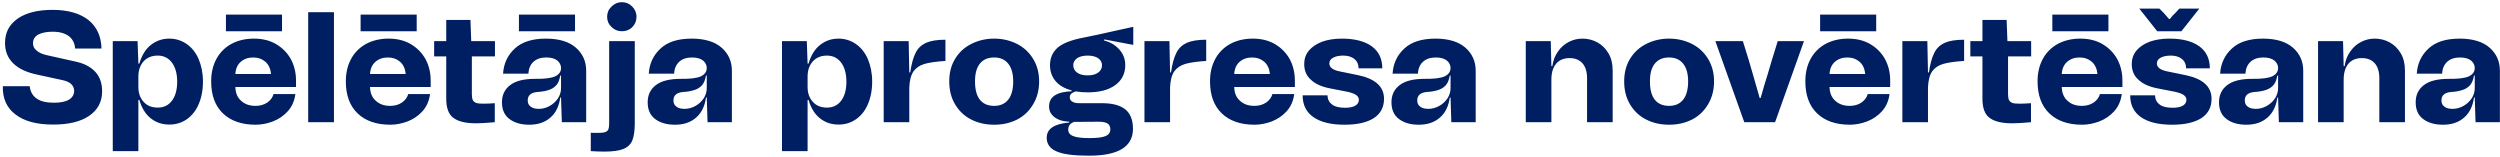 <svg width="716" height="45" viewBox="0 0 716 45" fill="none" xmlns="http://www.w3.org/2000/svg">
<path d="M4.455 32.795C1.935 30.905 0.72 28.205 0.81 24.695H8.505C8.685 26.27 9.36 27.44 10.53 28.25C11.7 29.06 13.365 29.42 15.435 29.42C17.28 29.42 18.72 29.15 19.71 28.565C20.7 27.98 21.24 27.125 21.24 26C21.24 25.235 20.925 24.605 20.385 24.065C19.8 23.525 18.945 23.165 17.865 22.94L10.62 21.365C7.605 20.735 5.31 19.655 3.78 18.125C2.205 16.595 1.44 14.66 1.44 12.32C1.44 9.35 2.61 7.055 5.04 5.345C7.425 3.68 10.755 2.825 15.075 2.825C19.44 2.825 22.86 3.815 25.29 5.705C27.72 7.64 28.98 10.385 29.07 13.895H21.51C21.42 12.365 20.79 11.195 19.71 10.34C18.585 9.53 17.055 9.08 15.075 9.08C13.275 9.08 11.88 9.395 10.89 9.935C9.9 10.52 9.45 11.33 9.45 12.41C9.45 13.22 9.765 13.895 10.485 14.48C11.205 15.11 12.195 15.56 13.545 15.83L22.005 17.72C24.3 18.26 26.1 19.25 27.36 20.645C28.62 22.085 29.25 23.885 29.25 26.135C29.25 29.15 27.99 31.49 25.56 33.155C23.085 34.865 19.62 35.675 15.21 35.675C10.53 35.675 6.975 34.73 4.455 32.795ZM53.445 12.59C54.885 13.58 56.055 15.02 56.865 16.865C57.675 18.755 58.125 20.915 58.125 23.39C58.125 25.91 57.675 28.07 56.865 29.915C56.055 31.805 54.885 33.2 53.445 34.19C52.005 35.18 50.34 35.675 48.495 35.675C46.515 35.675 44.805 35.135 43.275 33.965C41.745 32.795 40.62 31.04 39.9 28.61H39.63V43.28H32.295V11.78H39.405L39.63 18.215H39.9C40.62 15.785 41.745 13.985 43.275 12.815C44.805 11.645 46.515 11.06 48.495 11.06C50.34 11.06 52.005 11.6 53.445 12.59ZM49.215 28.88C50.205 27.62 50.745 25.775 50.745 23.39C50.745 21.05 50.205 19.205 49.215 17.9C48.225 16.595 46.875 15.92 45.165 15.92C43.455 15.92 42.105 16.505 41.115 17.585C40.125 18.71 39.63 20.15 39.63 21.95V24.875C39.63 26.63 40.125 28.07 41.115 29.15C42.105 30.275 43.455 30.815 45.165 30.815C46.875 30.815 48.225 30.185 49.215 28.88ZM84.778 24.92H67.408C67.453 26.63 67.993 27.935 69.073 28.88C70.153 29.87 71.503 30.32 73.213 30.32C74.473 30.32 75.598 30.005 76.543 29.375C77.443 28.745 78.073 27.935 78.343 26.945H84.598C84.328 28.925 83.608 30.545 82.438 31.85C81.223 33.2 79.783 34.145 78.163 34.775C76.498 35.405 74.833 35.72 73.213 35.72C69.253 35.72 66.103 34.64 63.853 32.48C61.603 30.32 60.478 27.26 60.478 23.3C60.478 20.87 60.973 18.755 61.963 16.91C62.953 15.065 64.393 13.625 66.238 12.59C68.083 11.6 70.243 11.06 72.718 11.06C75.193 11.06 77.353 11.6 79.153 12.68C80.953 13.76 82.348 15.2 83.338 17C84.283 18.8 84.778 20.825 84.778 23.03V24.92ZM68.983 17.675C68.038 18.485 67.498 19.655 67.408 21.185H77.623C77.488 19.7 76.948 18.53 76.048 17.72C75.103 16.91 73.933 16.46 72.538 16.46C71.098 16.46 69.928 16.865 68.983 17.675ZM80.773 8.945H64.708V4.175H80.773V8.945ZM88.266 35V3.5H95.646V35H88.266ZM123.347 24.92H105.977C106.022 26.63 106.562 27.935 107.642 28.88C108.722 29.87 110.072 30.32 111.782 30.32C113.042 30.32 114.167 30.005 115.112 29.375C116.012 28.745 116.642 27.935 116.912 26.945H123.167C122.897 28.925 122.177 30.545 121.007 31.85C119.792 33.2 118.352 34.145 116.732 34.775C115.067 35.405 113.402 35.72 111.782 35.72C107.822 35.72 104.672 34.64 102.422 32.48C100.172 30.32 99.046 27.26 99.046 23.3C99.046 20.87 99.541 18.755 100.532 16.91C101.522 15.065 102.962 13.625 104.807 12.59C106.652 11.6 108.812 11.06 111.287 11.06C113.762 11.06 115.922 11.6 117.722 12.68C119.522 13.76 120.917 15.2 121.907 17C122.852 18.8 123.347 20.825 123.347 23.03V24.92ZM107.552 17.675C106.607 18.485 106.067 19.655 105.977 21.185H116.192C116.057 19.7 115.517 18.53 114.617 17.72C113.672 16.91 112.502 16.46 111.107 16.46C109.667 16.46 108.497 16.865 107.552 17.675ZM119.342 8.945H103.277V4.175H119.342V8.945ZM141.754 16.145H135.139V26.945C135.139 27.71 135.229 28.295 135.409 28.655C135.589 29.015 135.904 29.285 136.354 29.465C136.804 29.645 137.524 29.69 138.469 29.69C139.504 29.69 140.584 29.645 141.709 29.555V35C139.324 35.225 137.524 35.315 136.309 35.315C133.339 35.315 131.179 34.775 129.829 33.74C128.479 32.75 127.804 30.905 127.804 28.295V16.145H124.339V11.78H127.804V5.705H134.734L134.959 11.78H141.754V16.145ZM146.102 24.38C147.677 23.165 150.062 22.58 153.257 22.58C156.092 22.625 158.027 22.355 159.107 21.815C160.142 21.275 160.682 20.51 160.682 19.475C160.682 18.665 160.322 17.945 159.647 17.36C158.927 16.775 157.892 16.46 156.452 16.46C154.922 16.46 153.707 16.865 152.807 17.675C151.907 18.485 151.412 19.655 151.322 21.095H144.077C144.257 18.215 145.382 15.785 147.452 13.895C149.477 12.005 152.447 11.06 156.362 11.06C160.142 11.06 163.022 11.96 164.957 13.67C166.892 15.38 167.882 17.585 167.882 20.24V35H160.907L160.682 27.935H160.457C160.142 30.365 159.197 32.3 157.667 33.65C156.092 35.045 154.067 35.72 151.592 35.72C149.252 35.72 147.362 35.18 145.922 34.1C144.482 33.02 143.762 31.445 143.762 29.285C143.762 27.215 144.527 25.595 146.102 24.38ZM151.997 30.545C152.537 30.995 153.347 31.175 154.337 31.175C155.417 31.175 156.407 30.905 157.397 30.365C158.387 29.825 159.152 29.105 159.782 28.205C160.367 27.305 160.682 26.315 160.682 25.235V21.635H160.457C160.277 22.67 160.007 23.48 159.557 24.11C159.107 24.74 158.432 25.28 157.532 25.64C156.632 26 155.372 26.27 153.752 26.36C152.942 26.45 152.267 26.675 151.817 27.08C151.367 27.485 151.142 28.025 151.142 28.745C151.142 29.555 151.412 30.14 151.997 30.545ZM164.687 8.945H148.622V4.175H164.687V8.945ZM175.139 7.73C174.284 6.92 173.879 5.93 173.879 4.805C173.879 3.68 174.284 2.69 175.139 1.88C175.949 1.07 176.939 0.62 178.109 0.62C179.234 0.62 180.224 1.025 181.034 1.835C181.844 2.645 182.294 3.635 182.294 4.805C182.294 5.975 181.889 6.965 181.079 7.775C180.269 8.585 179.279 8.945 178.109 8.945C176.939 8.945 175.949 8.54 175.139 7.73ZM169.199 38.015C169.649 38.06 170.279 38.06 171.089 38.06C172.079 38.06 172.844 38.015 173.294 37.835C173.744 37.7 174.059 37.43 174.239 37.07C174.374 36.71 174.464 36.17 174.464 35.405V11.78H181.799V35.405C181.799 37.52 181.529 39.14 181.079 40.265C180.584 41.39 179.729 42.2 178.469 42.695C177.209 43.19 175.409 43.415 172.979 43.415C171.809 43.415 170.549 43.37 169.199 43.28V38.015ZM187.835 24.38C189.41 23.165 191.795 22.58 194.99 22.58C197.825 22.625 199.76 22.355 200.84 21.815C201.875 21.275 202.415 20.51 202.415 19.475C202.415 18.665 202.055 17.945 201.38 17.36C200.66 16.775 199.625 16.46 198.185 16.46C196.655 16.46 195.44 16.865 194.54 17.675C193.64 18.485 193.145 19.655 193.055 21.095H185.81C185.99 18.215 187.115 15.785 189.185 13.895C191.21 12.005 194.18 11.06 198.095 11.06C201.875 11.06 204.755 11.96 206.69 13.67C208.625 15.38 209.615 17.585 209.615 20.24V35H202.64L202.415 27.935H202.19C201.875 30.365 200.93 32.3 199.4 33.65C197.825 35.045 195.8 35.72 193.325 35.72C190.985 35.72 189.095 35.18 187.655 34.1C186.215 33.02 185.495 31.445 185.495 29.285C185.495 27.215 186.26 25.595 187.835 24.38ZM193.73 30.545C194.27 30.995 195.08 31.175 196.07 31.175C197.15 31.175 198.14 30.905 199.13 30.365C200.12 29.825 200.885 29.105 201.515 28.205C202.1 27.305 202.415 26.315 202.415 25.235V21.635H202.19C202.01 22.67 201.74 23.48 201.29 24.11C200.84 24.74 200.165 25.28 199.265 25.64C198.365 26 197.105 26.27 195.485 26.36C194.675 26.45 194 26.675 193.55 27.08C193.1 27.485 192.875 28.025 192.875 28.745C192.875 29.555 193.145 30.14 193.73 30.545ZM245.109 12.59C246.549 13.58 247.719 15.02 248.529 16.865C249.339 18.755 249.789 20.915 249.789 23.39C249.789 25.91 249.339 28.07 248.529 29.915C247.719 31.805 246.549 33.2 245.109 34.19C243.669 35.18 242.004 35.675 240.159 35.675C238.179 35.675 236.469 35.135 234.939 33.965C233.409 32.795 232.284 31.04 231.564 28.61H231.294V43.28H223.959V11.78H231.069L231.294 18.215H231.564C232.284 15.785 233.409 13.985 234.939 12.815C236.469 11.645 238.179 11.06 240.159 11.06C242.004 11.06 243.669 11.6 245.109 12.59ZM240.879 28.88C241.869 27.62 242.409 25.775 242.409 23.39C242.409 21.05 241.869 19.205 240.879 17.9C239.889 16.595 238.539 15.92 236.829 15.92C235.119 15.92 233.769 16.505 232.779 17.585C231.789 18.71 231.294 20.15 231.294 21.95V24.875C231.294 26.63 231.789 28.07 232.779 29.15C233.769 30.275 235.119 30.815 236.829 30.815C238.539 30.815 239.889 30.185 240.879 28.88ZM260.693 20.735C261.053 18.305 261.548 16.46 262.223 15.155C262.853 13.85 263.843 12.905 265.193 12.275C266.498 11.69 268.343 11.375 270.773 11.375V17.45C268.163 17.63 266.138 17.9 264.788 18.305C263.393 18.71 262.358 19.43 261.638 20.42C260.918 21.455 260.513 22.985 260.423 25.01V35H253.088V11.78H260.243L260.423 20.735H260.693ZM278.166 34.235C276.186 33.245 274.656 31.76 273.531 29.87C272.406 27.98 271.866 25.82 271.866 23.3C271.866 20.87 272.406 18.71 273.531 16.865C274.656 15.02 276.186 13.58 278.166 12.59C280.101 11.6 282.306 11.06 284.736 11.06C287.166 11.06 289.326 11.6 291.306 12.59C293.241 13.58 294.771 15.02 295.896 16.865C297.021 18.71 297.606 20.87 297.606 23.3C297.606 25.82 297.021 27.98 295.896 29.87C294.771 31.76 293.241 33.245 291.306 34.235C289.326 35.225 287.166 35.72 284.736 35.72C282.306 35.72 280.101 35.225 278.166 34.235ZM288.741 28.565C289.686 27.395 290.181 25.64 290.181 23.3C290.181 21.05 289.686 19.385 288.741 18.215C287.796 17.045 286.446 16.46 284.736 16.46C282.936 16.46 281.586 17.045 280.641 18.215C279.696 19.385 279.246 21.05 279.246 23.3C279.246 25.64 279.696 27.395 280.641 28.565C281.586 29.735 282.936 30.32 284.736 30.32C286.446 30.32 287.796 29.735 288.741 28.565ZM324.571 12.86L316.291 11.285L316.201 11.6C318.001 12.05 319.441 12.905 320.566 14.165C321.691 15.425 322.276 16.91 322.276 18.665C322.276 21.095 321.286 23.03 319.396 24.38C317.506 25.775 314.851 26.45 311.521 26.45C310.261 26.45 309.136 26.36 308.146 26.18C307.471 26.36 307.021 26.63 306.751 26.9C306.481 27.17 306.391 27.53 306.391 27.89C306.391 28.43 306.616 28.835 307.111 29.105C307.561 29.42 308.236 29.555 309.136 29.555H315.616C318.586 29.555 320.791 30.14 322.276 31.31C323.716 32.48 324.481 34.325 324.481 36.89C324.481 42.02 320.296 44.585 311.926 44.585C307.471 44.585 304.321 44.18 302.521 43.325C300.676 42.515 299.776 41.21 299.776 39.455C299.776 36.89 301.936 35.45 306.256 35.09V34.865C304.321 34.775 302.881 34.28 301.891 33.47C300.901 32.66 300.451 31.67 300.451 30.5C300.451 29.105 300.991 28.025 302.116 27.305C303.241 26.585 304.861 26.225 306.931 26.135V25.91C304.951 25.37 303.421 24.515 302.341 23.255C301.261 21.995 300.721 20.465 300.721 18.665C300.721 16.64 301.441 14.975 302.881 13.67C304.321 12.41 306.841 11.42 310.441 10.745C312.151 10.43 315.661 9.665 321.061 8.45L324.571 7.685V12.86ZM314.536 20.78C315.256 20.24 315.616 19.565 315.616 18.665C315.616 17.855 315.256 17.225 314.536 16.685C313.816 16.19 312.781 15.92 311.521 15.92C310.216 15.92 309.181 16.19 308.461 16.685C307.741 17.225 307.381 17.855 307.381 18.665C307.381 19.565 307.741 20.24 308.461 20.78C309.181 21.32 310.171 21.59 311.521 21.59C312.781 21.59 313.816 21.32 314.536 20.78ZM307.561 34.91C307.111 35.09 306.706 35.36 306.391 35.72C306.076 36.08 305.941 36.575 305.941 37.115C305.941 37.97 306.391 38.6 307.336 38.96C308.281 39.365 309.811 39.545 311.971 39.545C314.176 39.545 315.751 39.365 316.651 38.96C317.551 38.6 318.001 37.925 318.001 37.025C318.001 36.26 317.731 35.72 317.191 35.36C316.651 35.045 315.841 34.865 314.716 34.865L307.561 34.91ZM335.377 20.735C335.737 18.305 336.232 16.46 336.907 15.155C337.537 13.85 338.527 12.905 339.877 12.275C341.182 11.69 343.027 11.375 345.457 11.375V17.45C342.847 17.63 340.822 17.9 339.472 18.305C338.077 18.71 337.042 19.43 336.322 20.42C335.602 21.455 335.197 22.985 335.107 25.01V35H327.772V11.78H334.927L335.107 20.735H335.377ZM370.851 24.92H353.481C353.526 26.63 354.066 27.935 355.146 28.88C356.226 29.87 357.576 30.32 359.286 30.32C360.546 30.32 361.671 30.005 362.616 29.375C363.516 28.745 364.146 27.935 364.416 26.945H370.671C370.401 28.925 369.681 30.545 368.511 31.85C367.296 33.2 365.856 34.145 364.236 34.775C362.571 35.405 360.906 35.72 359.286 35.72C355.326 35.72 352.176 34.64 349.926 32.48C347.676 30.32 346.551 27.26 346.551 23.3C346.551 20.87 347.046 18.755 348.036 16.91C349.026 15.065 350.466 13.625 352.311 12.59C354.156 11.6 356.316 11.06 358.791 11.06C361.266 11.06 363.426 11.6 365.226 12.68C367.026 13.76 368.421 15.2 369.411 17C370.356 18.8 370.851 20.825 370.851 23.03V24.92ZM355.056 17.675C354.111 18.485 353.571 19.655 353.481 21.185H363.696C363.561 19.7 363.021 18.53 362.121 17.72C361.176 16.91 360.006 16.46 358.611 16.46C357.171 16.46 356.001 16.865 355.056 17.675ZM376.18 33.56C374.11 32.12 373.075 30.05 373.075 27.305H380.185C380.23 28.475 380.68 29.33 381.535 29.96C382.39 30.59 383.605 30.86 385.225 30.86C386.485 30.86 387.43 30.68 388.15 30.275C388.825 29.87 389.185 29.285 389.185 28.565C389.185 28.025 388.915 27.62 388.465 27.26C388.015 26.9 387.205 26.585 386.035 26.315L381.22 25.37C378.7 24.92 376.81 24.11 375.505 22.895C374.155 21.725 373.525 20.195 373.525 18.35C373.525 16.91 373.93 15.65 374.83 14.525C375.73 13.445 376.99 12.59 378.61 11.96C380.23 11.375 382.12 11.06 384.325 11.06C388.015 11.06 390.895 11.825 392.875 13.265C394.855 14.705 395.89 16.82 395.89 19.565H389.095C389.095 18.44 388.69 17.54 387.925 16.91C387.16 16.28 386.08 15.92 384.73 15.92C383.47 15.92 382.48 16.145 381.76 16.55C381.04 16.955 380.725 17.495 380.725 18.17C380.725 19.25 381.67 20.015 383.56 20.42L389.05 21.545C393.91 22.58 396.385 24.83 396.385 28.295C396.385 30.725 395.395 32.57 393.46 33.83C391.48 35.09 388.69 35.72 385.09 35.72C381.22 35.72 378.25 35 376.18 33.56ZM400.857 24.38C402.432 23.165 404.817 22.58 408.012 22.58C410.847 22.625 412.782 22.355 413.862 21.815C414.897 21.275 415.437 20.51 415.437 19.475C415.437 18.665 415.077 17.945 414.402 17.36C413.682 16.775 412.647 16.46 411.207 16.46C409.677 16.46 408.462 16.865 407.562 17.675C406.662 18.485 406.167 19.655 406.077 21.095H398.832C399.012 18.215 400.137 15.785 402.207 13.895C404.232 12.005 407.202 11.06 411.117 11.06C414.897 11.06 417.777 11.96 419.712 13.67C421.647 15.38 422.637 17.585 422.637 20.24V35H415.662L415.437 27.935H415.212C414.897 30.365 413.952 32.3 412.422 33.65C410.847 35.045 408.822 35.72 406.347 35.72C404.007 35.72 402.117 35.18 400.677 34.1C399.237 33.02 398.517 31.445 398.517 29.285C398.517 27.215 399.282 25.595 400.857 24.38ZM406.752 30.545C407.292 30.995 408.102 31.175 409.092 31.175C410.172 31.175 411.162 30.905 412.152 30.365C413.142 29.825 413.907 29.105 414.537 28.205C415.122 27.305 415.437 26.315 415.437 25.235V21.635H415.212C415.032 22.67 414.762 23.48 414.312 24.11C413.862 24.74 413.187 25.28 412.287 25.64C411.387 26 410.127 26.27 408.507 26.36C407.697 26.45 407.022 26.675 406.572 27.08C406.122 27.485 405.897 28.025 405.897 28.745C405.897 29.555 406.167 30.14 406.752 30.545ZM457.502 12.14C458.807 12.86 459.842 13.895 460.652 15.245C461.462 16.595 461.867 18.26 461.867 20.15V35H454.532V22.355C454.532 20.555 454.082 19.115 453.227 18.125C452.327 17.135 451.112 16.64 449.537 16.64C447.872 16.64 446.567 17.18 445.667 18.26C444.767 19.34 444.317 20.87 444.317 22.805V35H436.982V11.78H444.137L444.317 18.935H444.587C444.812 17.315 445.352 15.92 446.207 14.75C447.017 13.58 448.052 12.635 449.312 12.005C450.527 11.375 451.832 11.06 453.227 11.06C454.757 11.06 456.152 11.42 457.502 12.14ZM471.465 34.235C469.485 33.245 467.955 31.76 466.83 29.87C465.705 27.98 465.165 25.82 465.165 23.3C465.165 20.87 465.705 18.71 466.83 16.865C467.955 15.02 469.485 13.58 471.465 12.59C473.4 11.6 475.605 11.06 478.035 11.06C480.465 11.06 482.625 11.6 484.605 12.59C486.54 13.58 488.07 15.02 489.195 16.865C490.32 18.71 490.905 20.87 490.905 23.3C490.905 25.82 490.32 27.98 489.195 29.87C488.07 31.76 486.54 33.245 484.605 34.235C482.625 35.225 480.465 35.72 478.035 35.72C475.605 35.72 473.4 35.225 471.465 34.235ZM482.04 28.565C482.985 27.395 483.48 25.64 483.48 23.3C483.48 21.05 482.985 19.385 482.04 18.215C481.095 17.045 479.745 16.46 478.035 16.46C476.235 16.46 474.885 17.045 473.94 18.215C472.995 19.385 472.545 21.05 472.545 23.3C472.545 25.64 472.995 27.395 473.94 28.565C474.885 29.735 476.235 30.32 478.035 30.32C479.745 30.32 481.095 29.735 482.04 28.565ZM499.562 35L491.282 11.78H499.157L500.777 17L502.127 21.635C502.487 22.805 503.072 24.92 503.972 28.07H504.242C505.052 25.19 505.727 22.94 506.222 21.41L507.527 17L509.147 11.78H516.662L508.382 35H499.562ZM541.349 24.92H523.979C524.024 26.63 524.564 27.935 525.644 28.88C526.724 29.87 528.074 30.32 529.784 30.32C531.044 30.32 532.169 30.005 533.114 29.375C534.014 28.745 534.644 27.935 534.914 26.945H541.169C540.899 28.925 540.179 30.545 539.009 31.85C537.794 33.2 536.354 34.145 534.734 34.775C533.069 35.405 531.404 35.72 529.784 35.72C525.824 35.72 522.674 34.64 520.424 32.48C518.174 30.32 517.049 27.26 517.049 23.3C517.049 20.87 517.544 18.755 518.534 16.91C519.524 15.065 520.964 13.625 522.809 12.59C524.654 11.6 526.814 11.06 529.289 11.06C531.764 11.06 533.924 11.6 535.724 12.68C537.524 13.76 538.919 15.2 539.909 17C540.854 18.8 541.349 20.825 541.349 23.03V24.92ZM525.554 17.675C524.609 18.485 524.069 19.655 523.979 21.185H534.194C534.059 19.7 533.519 18.53 532.619 17.72C531.674 16.91 530.504 16.46 529.109 16.46C527.669 16.46 526.499 16.865 525.554 17.675ZM537.344 8.945H521.279V4.175H537.344V8.945ZM552.442 20.735C552.802 18.305 553.297 16.46 553.972 15.155C554.602 13.85 555.592 12.905 556.942 12.275C558.247 11.69 560.092 11.375 562.522 11.375V17.45C559.912 17.63 557.887 17.9 556.537 18.305C555.142 18.71 554.107 19.43 553.387 20.42C552.667 21.455 552.262 22.985 552.172 25.01V35H544.837V11.78H551.992L552.172 20.735H552.442ZM581.721 16.145H575.106V26.945C575.106 27.71 575.196 28.295 575.376 28.655C575.556 29.015 575.871 29.285 576.321 29.465C576.771 29.645 577.491 29.69 578.436 29.69C579.471 29.69 580.551 29.645 581.676 29.555V35C579.291 35.225 577.491 35.315 576.276 35.315C573.306 35.315 571.146 34.775 569.796 33.74C568.446 32.75 567.771 30.905 567.771 28.295V16.145H564.306V11.78H567.771V5.705H574.701L574.926 11.78H581.721V16.145ZM607.859 24.92H590.489C590.534 26.63 591.074 27.935 592.154 28.88C593.234 29.87 594.584 30.32 596.294 30.32C597.554 30.32 598.679 30.005 599.624 29.375C600.524 28.745 601.154 27.935 601.424 26.945H607.679C607.409 28.925 606.689 30.545 605.519 31.85C604.304 33.2 602.864 34.145 601.244 34.775C599.579 35.405 597.914 35.72 596.294 35.72C592.334 35.72 589.184 34.64 586.934 32.48C584.684 30.32 583.559 27.26 583.559 23.3C583.559 20.87 584.054 18.755 585.044 16.91C586.034 15.065 587.474 13.625 589.319 12.59C591.164 11.6 593.324 11.06 595.799 11.06C598.274 11.06 600.434 11.6 602.234 12.68C604.034 13.76 605.429 15.2 606.419 17C607.364 18.8 607.859 20.825 607.859 23.03V24.92ZM592.064 17.675C591.119 18.485 590.579 19.655 590.489 21.185H600.704C600.569 19.7 600.029 18.53 599.129 17.72C598.184 16.91 597.014 16.46 595.619 16.46C594.179 16.46 593.009 16.865 592.064 17.675ZM603.854 8.945H587.789V4.175H603.854V8.945ZM613.189 33.56C611.119 32.12 610.084 30.05 610.084 27.305H617.194C617.239 28.475 617.689 29.33 618.544 29.96C619.399 30.59 620.614 30.86 622.234 30.86C623.494 30.86 624.439 30.68 625.159 30.275C625.834 29.87 626.194 29.285 626.194 28.565C626.194 28.025 625.924 27.62 625.474 27.26C625.024 26.9 624.214 26.585 623.044 26.315L618.229 25.37C615.709 24.92 613.819 24.11 612.514 22.895C611.164 21.725 610.534 20.195 610.534 18.35C610.534 16.91 610.939 15.65 611.839 14.525C612.739 13.445 613.999 12.59 615.619 11.96C617.239 11.375 619.129 11.06 621.334 11.06C625.024 11.06 627.904 11.825 629.884 13.265C631.864 14.705 632.899 16.82 632.899 19.565H626.104C626.104 18.44 625.699 17.54 624.934 16.91C624.169 16.28 623.089 15.92 621.739 15.92C620.479 15.92 619.489 16.145 618.769 16.55C618.049 16.955 617.734 17.495 617.734 18.17C617.734 19.25 618.679 20.015 620.569 20.42L626.059 21.545C630.919 22.58 633.394 24.83 633.394 28.295C633.394 30.725 632.404 32.57 630.469 33.83C628.489 35.09 625.699 35.72 622.099 35.72C618.229 35.72 615.259 35 613.189 33.56ZM612.694 2.465H618.454L619.669 3.68C620.479 4.58 620.974 5.165 621.199 5.435H621.469C621.829 4.895 622.369 4.31 623.044 3.68L624.169 2.465H629.884L624.754 8.945H617.824L612.694 2.465ZM637.866 24.38C639.441 23.165 641.826 22.58 645.021 22.58C647.856 22.625 649.791 22.355 650.871 21.815C651.906 21.275 652.446 20.51 652.446 19.475C652.446 18.665 652.086 17.945 651.411 17.36C650.691 16.775 649.656 16.46 648.216 16.46C646.686 16.46 645.471 16.865 644.571 17.675C643.671 18.485 643.176 19.655 643.086 21.095H635.841C636.021 18.215 637.146 15.785 639.216 13.895C641.241 12.005 644.211 11.06 648.126 11.06C651.906 11.06 654.786 11.96 656.721 13.67C658.656 15.38 659.646 17.585 659.646 20.24V35H652.671L652.446 27.935H652.221C651.906 30.365 650.961 32.3 649.431 33.65C647.856 35.045 645.831 35.72 643.356 35.72C641.016 35.72 639.126 35.18 637.686 34.1C636.246 33.02 635.526 31.445 635.526 29.285C635.526 27.215 636.291 25.595 637.866 24.38ZM643.761 30.545C644.301 30.995 645.111 31.175 646.101 31.175C647.181 31.175 648.171 30.905 649.161 30.365C650.151 29.825 650.916 29.105 651.546 28.205C652.131 27.305 652.446 26.315 652.446 25.235V21.635H652.221C652.041 22.67 651.771 23.48 651.321 24.11C650.871 24.74 650.196 25.28 649.296 25.64C648.396 26 647.136 26.27 645.516 26.36C644.706 26.45 644.031 26.675 643.581 27.08C643.131 27.485 642.906 28.025 642.906 28.745C642.906 29.555 643.176 30.14 643.761 30.545ZM684.411 12.14C685.716 12.86 686.751 13.895 687.561 15.245C688.371 16.595 688.776 18.26 688.776 20.15V35H681.441V22.355C681.441 20.555 680.991 19.115 680.136 18.125C679.236 17.135 678.021 16.64 676.446 16.64C674.781 16.64 673.476 17.18 672.576 18.26C671.676 19.34 671.226 20.87 671.226 22.805V35H663.891V11.78H671.046L671.226 18.935H671.496C671.721 17.315 672.261 15.92 673.116 14.75C673.926 13.58 674.961 12.635 676.221 12.005C677.436 11.375 678.741 11.06 680.136 11.06C681.666 11.06 683.061 11.42 684.411 12.14ZM694.189 24.38C695.764 23.165 698.149 22.58 701.344 22.58C704.179 22.625 706.114 22.355 707.194 21.815C708.229 21.275 708.769 20.51 708.769 19.475C708.769 18.665 708.409 17.945 707.734 17.36C707.014 16.775 705.979 16.46 704.539 16.46C703.009 16.46 701.794 16.865 700.894 17.675C699.994 18.485 699.499 19.655 699.409 21.095H692.164C692.344 18.215 693.469 15.785 695.539 13.895C697.564 12.005 700.534 11.06 704.449 11.06C708.229 11.06 711.109 11.96 713.044 13.67C714.979 15.38 715.969 17.585 715.969 20.24V35H708.994L708.769 27.935H708.544C708.229 30.365 707.284 32.3 705.754 33.65C704.179 35.045 702.154 35.72 699.679 35.72C697.339 35.72 695.449 35.18 694.009 34.1C692.569 33.02 691.849 31.445 691.849 29.285C691.849 27.215 692.614 25.595 694.189 24.38ZM700.084 30.545C700.624 30.995 701.434 31.175 702.424 31.175C703.504 31.175 704.494 30.905 705.484 30.365C706.474 29.825 707.239 29.105 707.869 28.205C708.454 27.305 708.769 26.315 708.769 25.235V21.635H708.544C708.364 22.67 708.094 23.48 707.644 24.11C707.194 24.74 706.519 25.28 705.619 25.64C704.719 26 703.459 26.27 701.839 26.36C701.029 26.45 700.354 26.675 699.904 27.08C699.454 27.485 699.229 28.025 699.229 28.745C699.229 29.555 699.499 30.14 700.084 30.545Z" fill="#001E62"/>
</svg>
